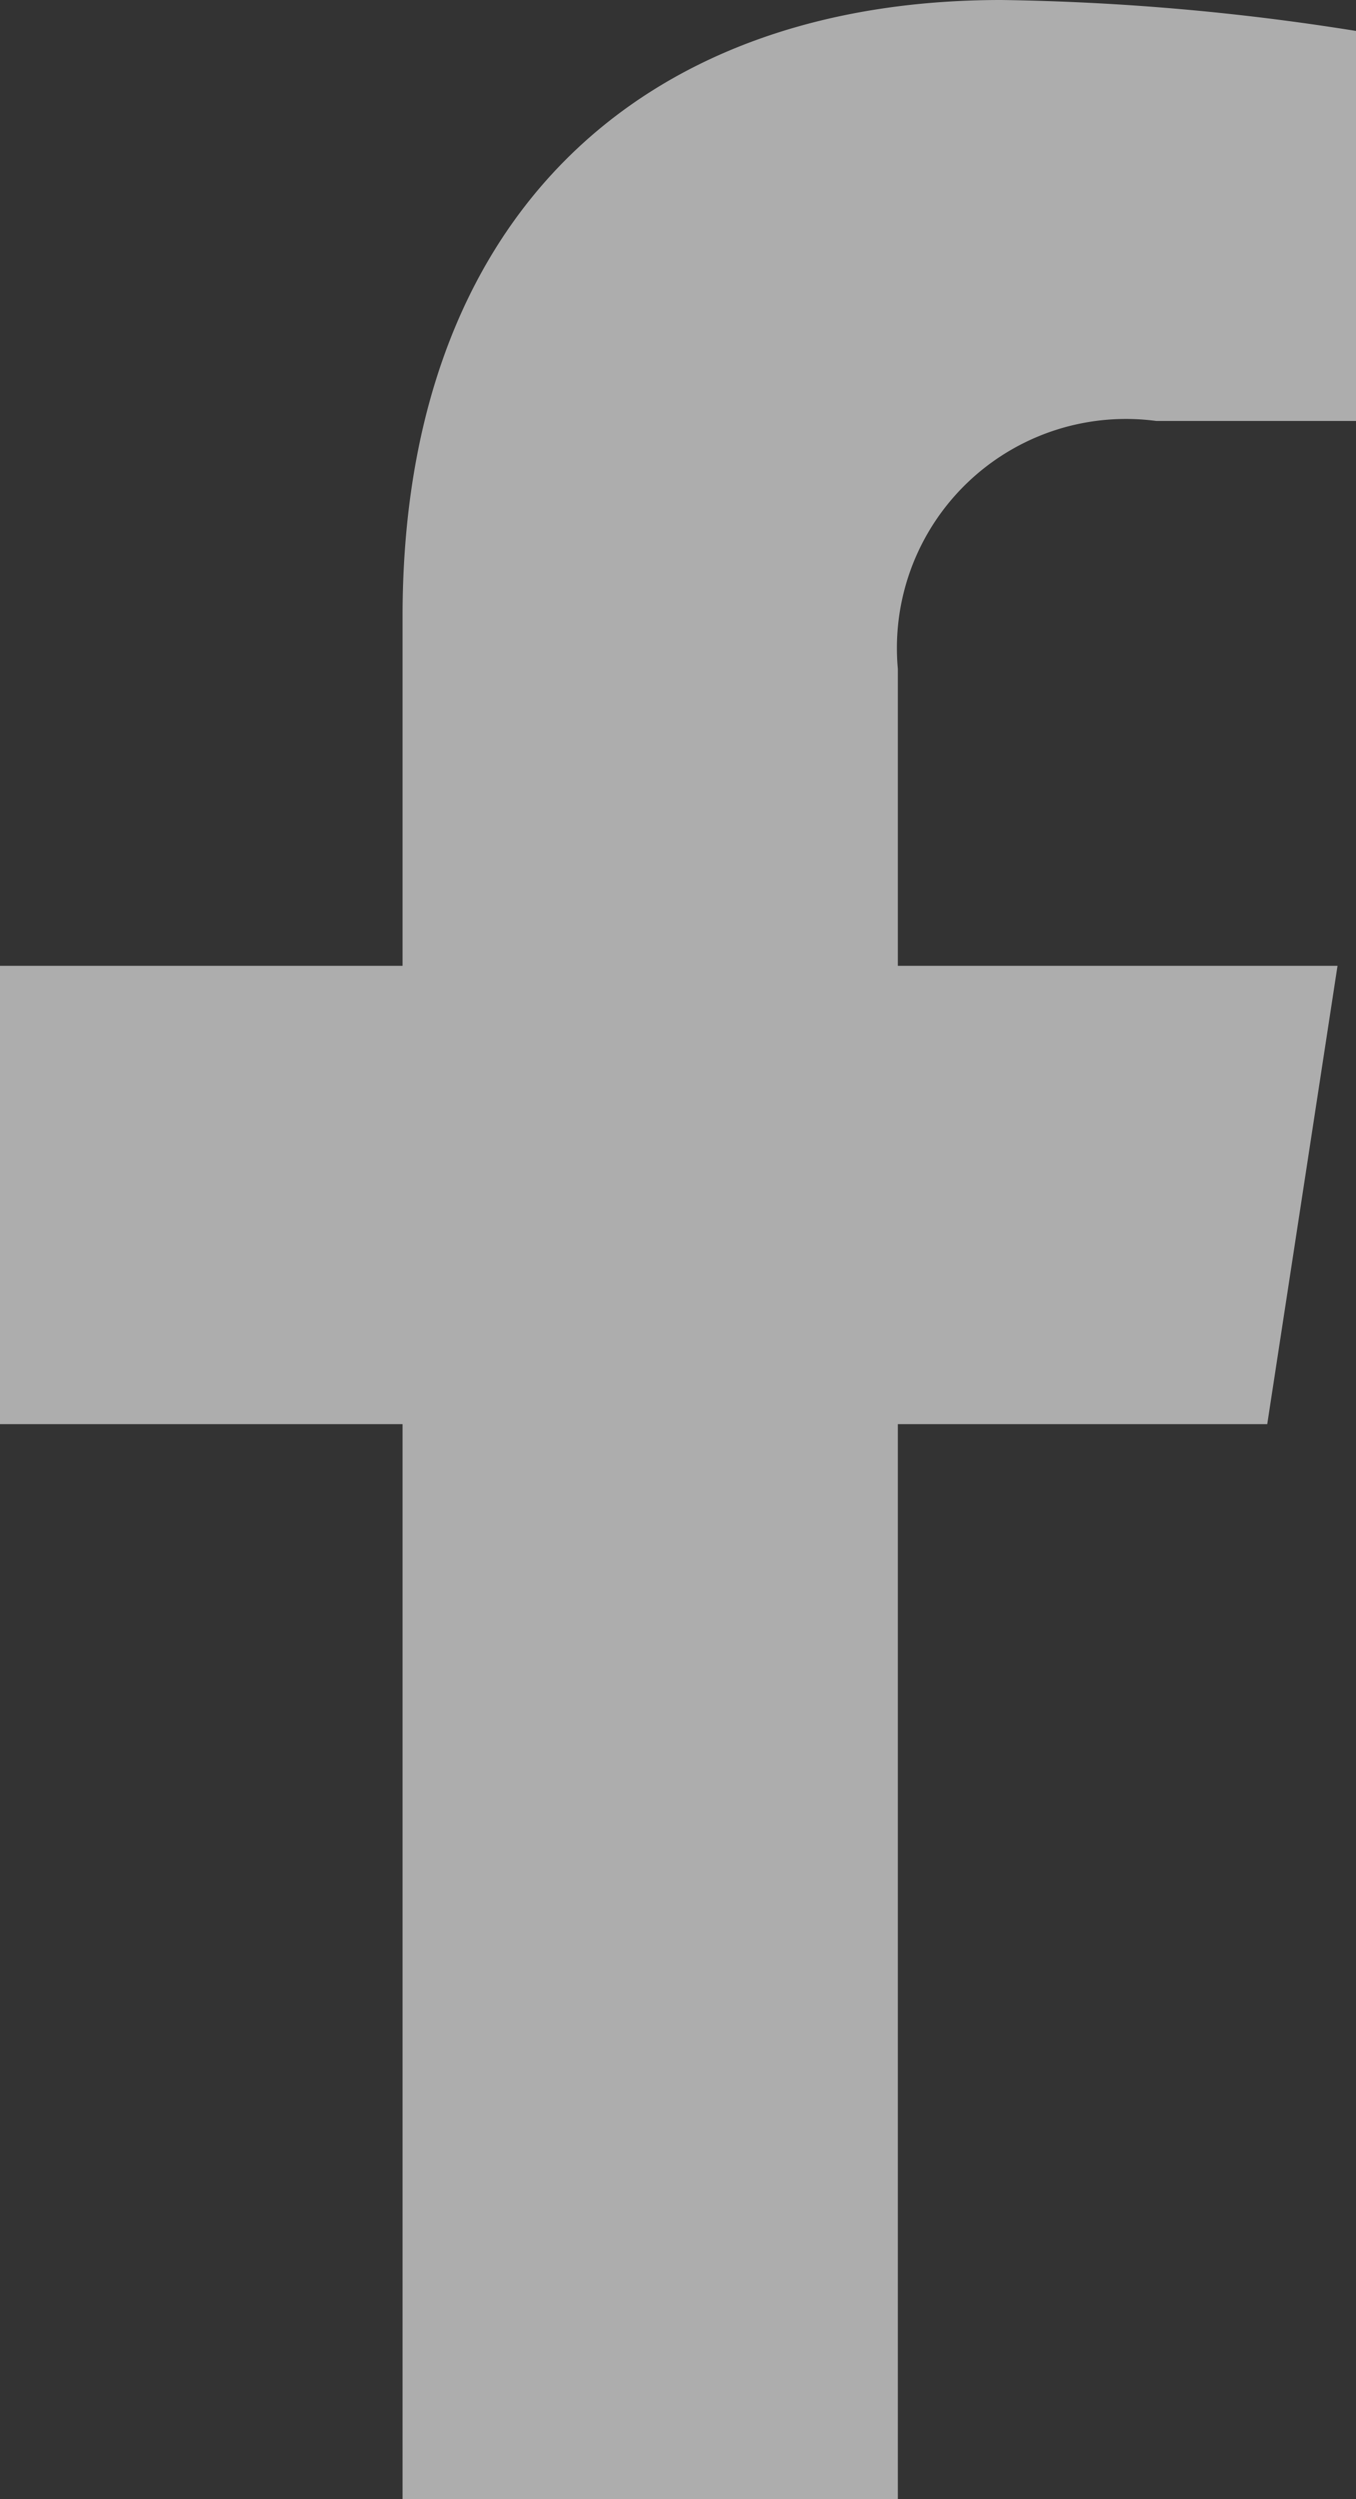 <svg xmlns="http://www.w3.org/2000/svg" xmlns:xlink="http://www.w3.org/1999/xlink" width="10.341" height="19.057" viewBox="0 0 10.341 19.057">
  <rect x="0" y="0" width="10.341" height="19.057" fill="#333333" stroke="none"/>
  <defs>
    <clipPath id="clip-path">
      <rect id="Rectangle_2061" data-name="Rectangle 2061" width="10.341" height="19.057" fill="none"/>
    </clipPath>
  </defs>
  <g id="Groupe_3670" data-name="Groupe 3670" opacity="0.6">
    <g id="Groupe_3669" data-name="Groupe 3669" transform="translate(0 0)" clip-path="url(#clip-path)">
      <path id="Tracé_1931" data-name="Tracé 1931" d="M9.664,10.86,10.2,7.365H6.847V5.1A1.747,1.747,0,0,1,8.817,3.21h1.524V.236A18.636,18.636,0,0,0,7.636,0C4.874,0,3.07,1.673,3.07,4.7V7.365H0V10.86H3.07v8.2H6.847v-8.2Z" transform="translate(0 0)" fill="#fff"/>
    </g>
  </g>
</svg>
